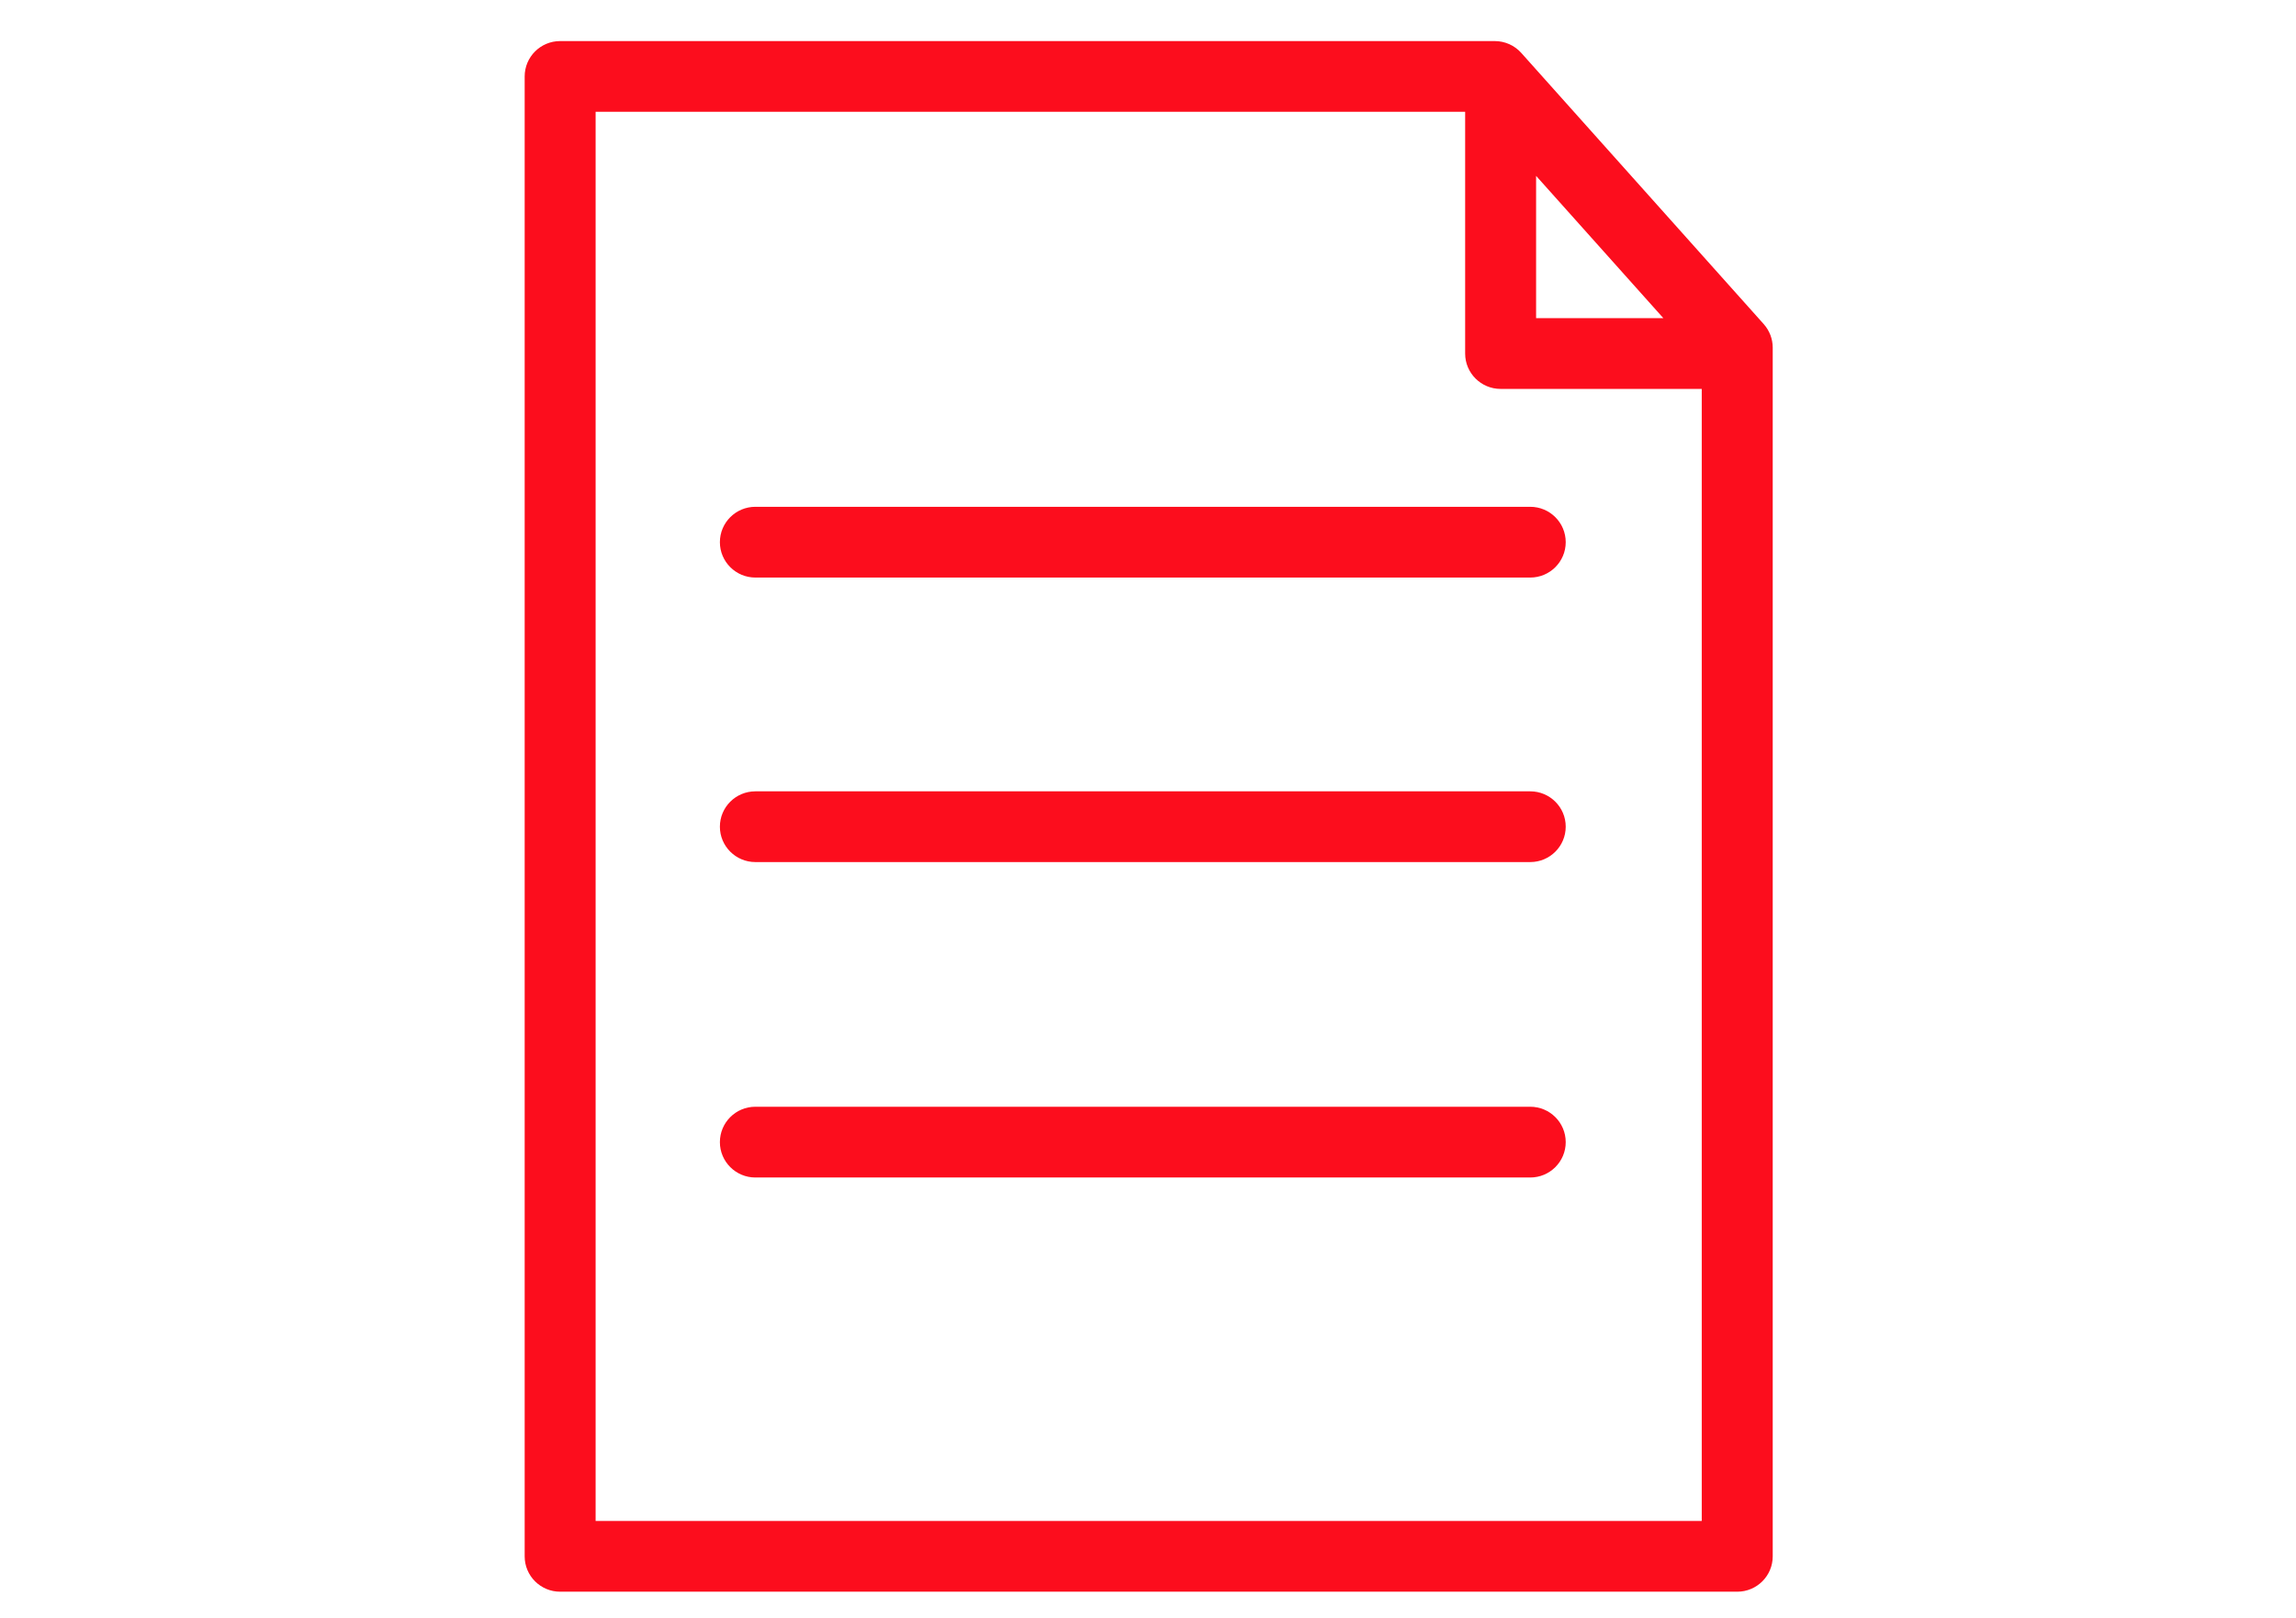 <svg width="122" height="86" viewBox="0 0 122 86" fill="none" xmlns="http://www.w3.org/2000/svg">
<path d="M93.718 17.224L80.833 2.811C80.475 2.411 79.963 2.183 79.426 2.183H29.764C28.722 2.183 27.879 3.025 27.879 4.063V82.709C27.879 83.748 28.724 84.588 29.764 84.588H92.31C93.352 84.588 94.195 83.746 94.195 82.709V18.475C94.195 18.014 94.025 17.569 93.717 17.224H93.718ZM81.622 9.346L88.383 16.907H81.622V9.346ZM31.649 80.828V5.942H77.852V18.788C77.852 19.827 78.697 20.668 79.737 20.668H90.424V80.828H31.649Z" fill="#FC0D1D"/>
<path d="M81.311 26.933H40.137C39.095 26.933 38.252 27.776 38.252 28.813C38.252 29.85 39.097 30.693 40.137 30.693H81.311C82.353 30.693 83.196 29.85 83.196 28.813C83.196 27.776 82.352 26.933 81.311 26.933Z" fill="#FC0D1D"/>
<path d="M81.311 42.054H40.137C39.095 42.054 38.252 42.896 38.252 43.933C38.252 44.971 39.097 45.813 40.137 45.813H81.311C82.353 45.813 83.196 44.971 83.196 43.933C83.196 42.896 82.352 42.054 81.311 42.054Z" fill="#FC0D1D"/>
<path d="M81.311 58.816H40.137C39.095 58.816 38.252 59.659 38.252 60.696C38.252 61.733 39.097 62.576 40.137 62.576H81.311C82.353 62.576 83.196 61.733 83.196 60.696C83.196 59.659 82.352 58.816 81.311 58.816Z" fill="#FC0D1D"/>
</svg>

